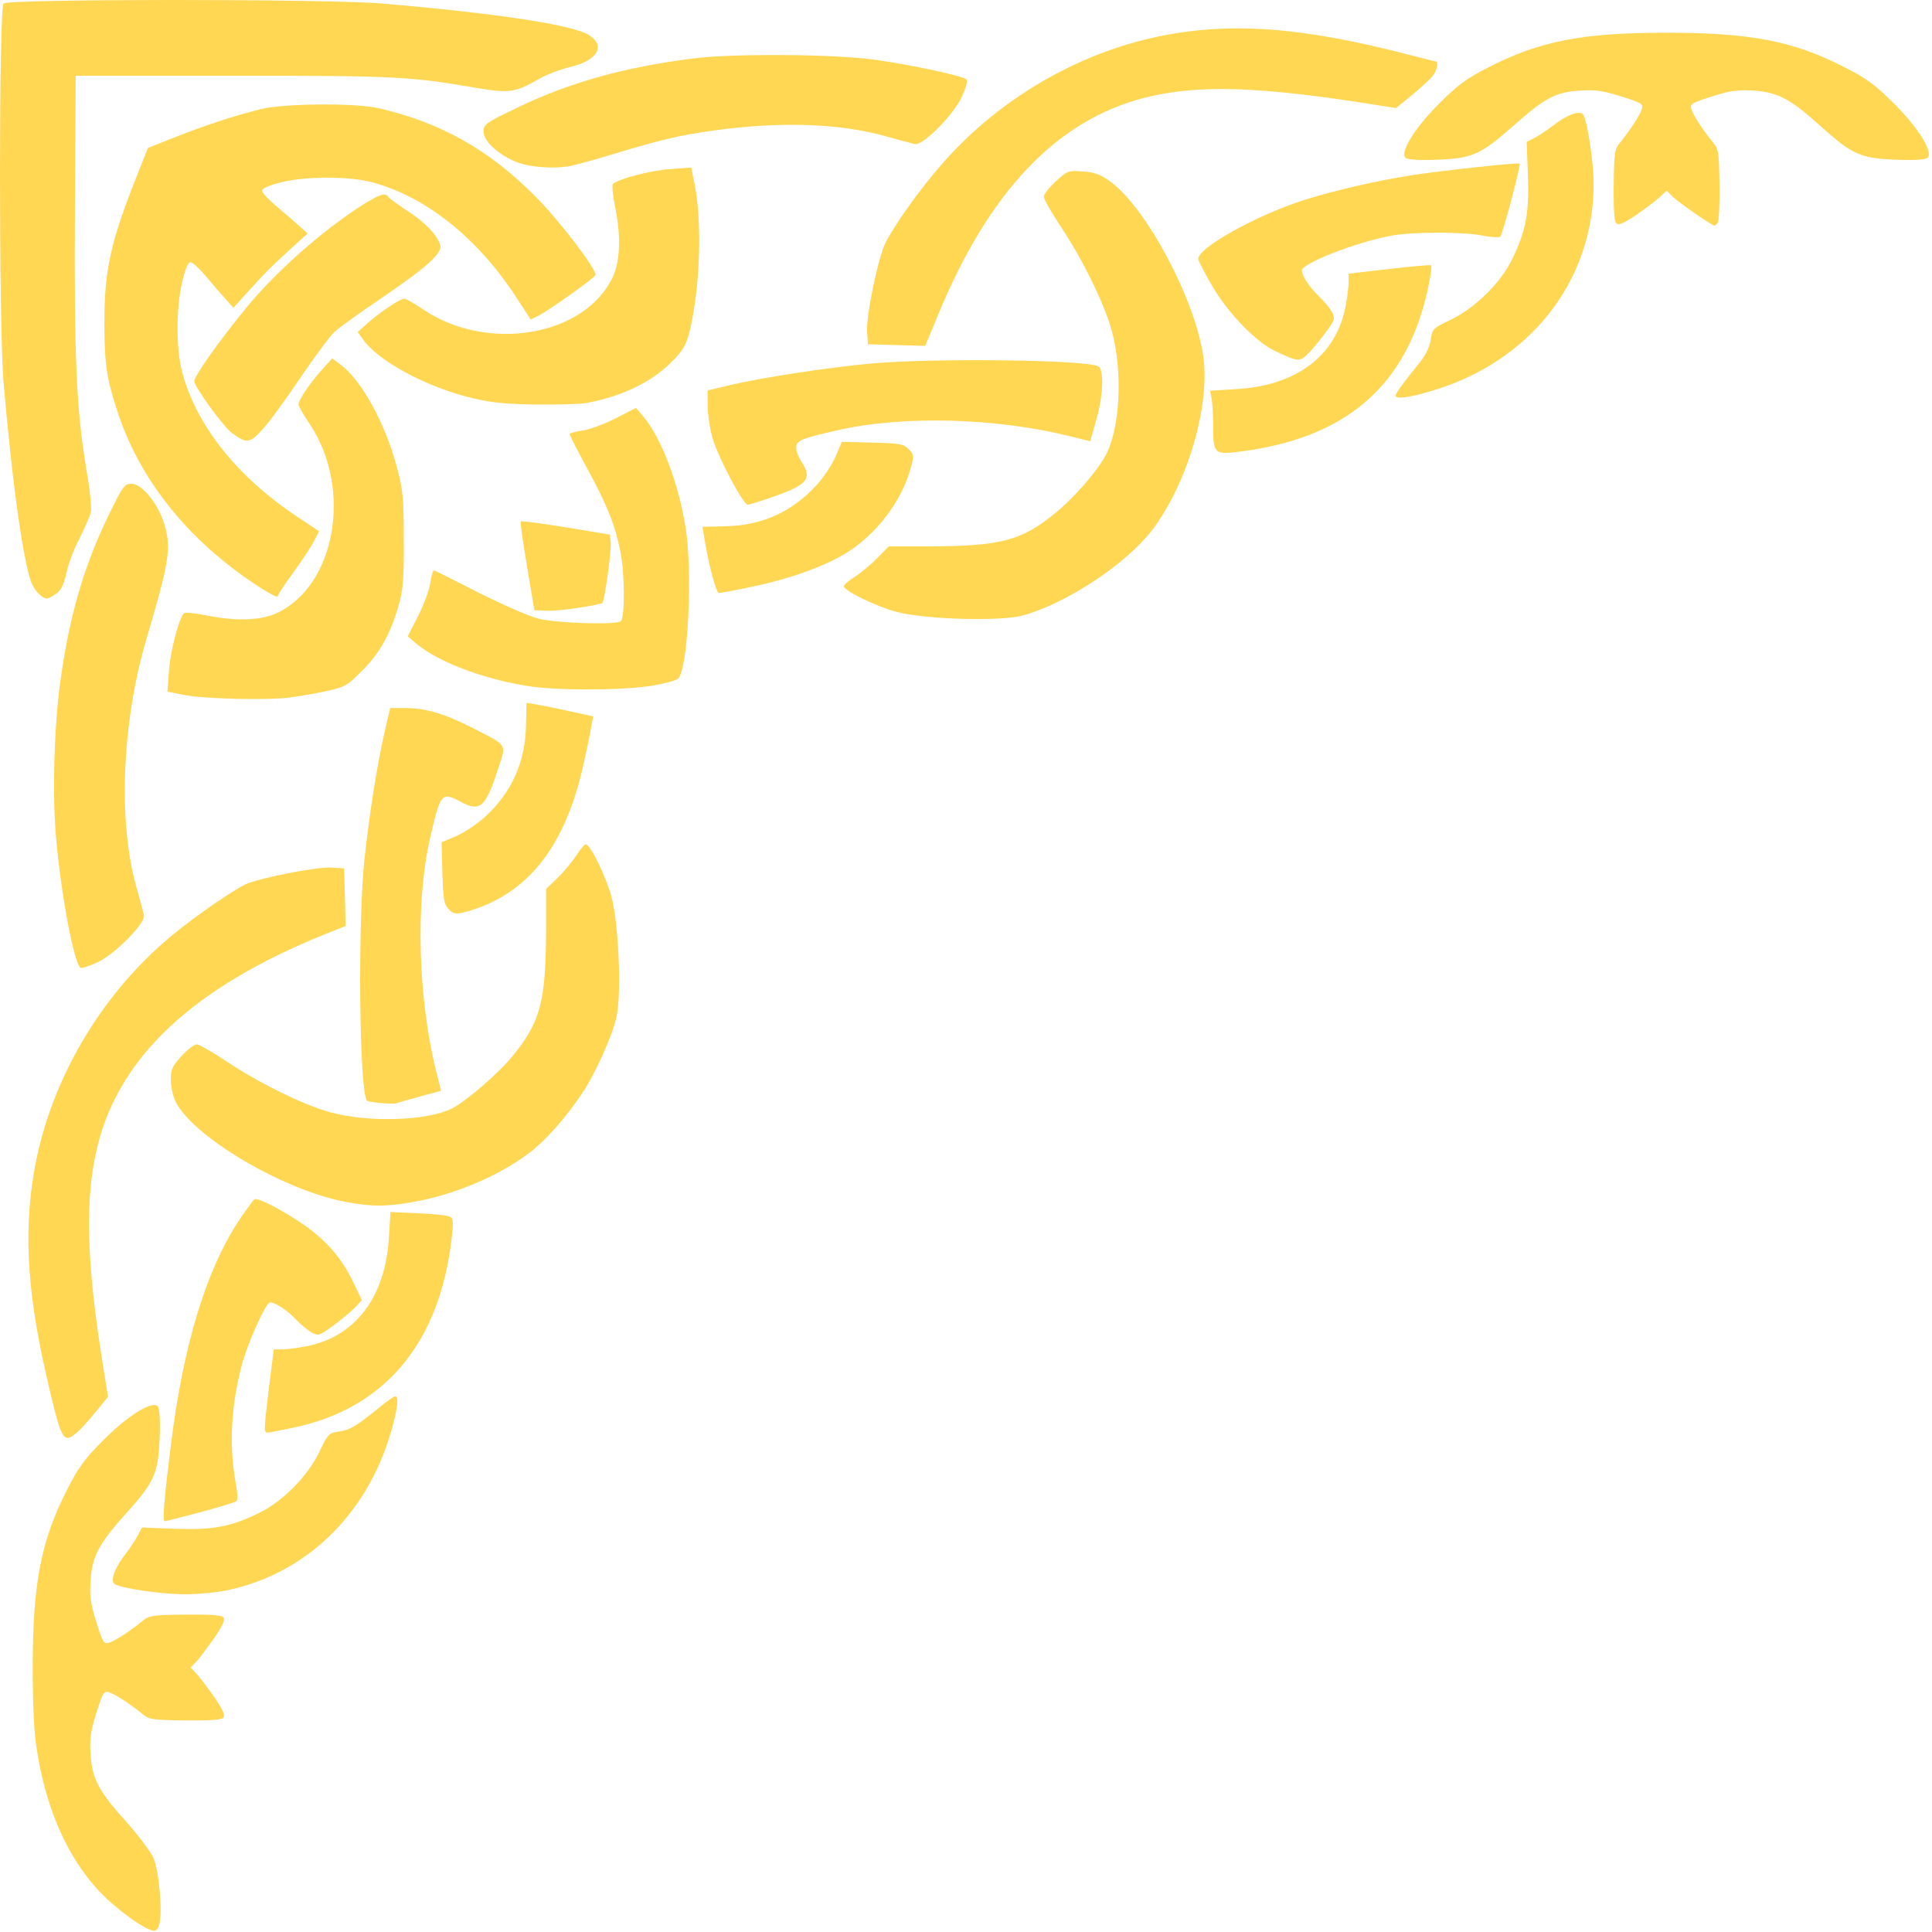 <?xml version="1.0" encoding="UTF-8"?> <svg xmlns="http://www.w3.org/2000/svg" width="100" height="100" viewBox="0 0 100 100" fill="none"><path d="M8.248 99.59C8.424 98.928 8.221 96.796 7.938 96.162C7.79 95.824 7.169 95.014 6.576 94.34C5.119 92.734 4.768 92.073 4.688 90.817C4.634 90.008 4.688 89.616 4.984 88.672C5.321 87.606 5.375 87.511 5.645 87.592C5.969 87.7 6.643 88.132 7.318 88.672C7.722 89.009 7.817 89.023 9.557 89.049C10.797 89.063 11.445 89.023 11.553 88.915C11.661 88.807 11.566 88.55 11.135 87.902C10.811 87.444 10.406 86.89 10.218 86.688L9.867 86.31L10.218 85.946C10.406 85.73 10.811 85.176 11.135 84.718C11.566 84.07 11.661 83.813 11.553 83.705C11.445 83.597 10.797 83.557 9.557 83.57C7.817 83.597 7.722 83.611 7.318 83.948C6.643 84.488 5.969 84.92 5.645 85.028C5.375 85.109 5.321 85.014 4.984 83.948C4.688 83.004 4.634 82.612 4.688 81.802C4.768 80.547 5.119 79.886 6.576 78.28C7.992 76.701 8.194 76.242 8.262 74.434C8.302 73.597 8.262 72.936 8.181 72.815C7.938 72.45 6.63 73.246 5.335 74.555C4.391 75.5 4.054 75.959 3.487 77.079C2.125 79.724 1.693 81.951 1.693 86.31C1.693 88.159 1.761 89.684 1.896 90.494C2.354 93.57 3.487 96.135 5.133 97.889C6.023 98.834 7.56 99.94 7.992 99.94C8.086 99.94 8.208 99.778 8.248 99.59Z" fill="#FFD753"></path><path d="M11.674 82.329C15.774 81.506 18.985 78.442 20.239 74.11C20.59 72.869 20.657 72.275 20.455 72.275C20.387 72.275 20.01 72.531 19.632 72.855C18.405 73.84 18.121 74.016 17.541 74.097C17.015 74.178 16.975 74.218 16.53 75.149C15.923 76.404 14.642 77.714 13.414 78.307C11.957 79.023 11.04 79.198 9.071 79.131L7.345 79.063L7.129 79.481C7.007 79.711 6.738 80.116 6.522 80.399C5.955 81.114 5.699 81.789 5.915 81.978C6.212 82.207 8.397 82.531 9.638 82.518C10.271 82.518 11.189 82.424 11.674 82.329Z" fill="#FFD753"></path><path d="M10.38 78.267C11.351 78.01 12.187 77.754 12.241 77.7C12.308 77.632 12.295 77.295 12.227 76.917C11.85 74.893 11.931 72.936 12.497 70.723C12.794 69.562 13.752 67.416 13.981 67.416C14.251 67.416 14.857 67.808 15.316 68.294C15.572 68.564 15.95 68.874 16.152 68.982C16.489 69.157 16.544 69.13 17.299 68.577C17.73 68.253 18.23 67.835 18.405 67.646L18.729 67.295L18.256 66.31C17.69 65.136 16.921 64.245 15.802 63.449C14.723 62.693 13.347 61.964 13.171 62.072C13.104 62.126 12.767 62.585 12.416 63.098C10.676 65.703 9.503 69.576 8.855 74.704C8.491 77.619 8.397 78.752 8.532 78.739C8.586 78.739 9.422 78.523 10.38 78.267Z" fill="#FFD753"></path><path d="M3.932 74.191C4.094 74.07 4.539 73.584 4.916 73.125L5.591 72.302L5.334 70.696C4.458 65.271 4.377 61.937 5.065 59.252C6.225 54.65 10.042 51.1 16.772 48.374L17.892 47.929L17.851 46.431L17.811 44.947L17.15 44.906C16.408 44.852 13.306 45.473 12.685 45.783C11.741 46.269 9.624 47.767 8.491 48.766C5.159 51.681 2.785 55.743 1.895 59.953C1.207 63.273 1.342 66.539 2.367 71.06C3.163 74.556 3.257 74.745 3.932 74.191Z" fill="#FFD753"></path><path d="M15.194 73.894C19.942 72.895 22.761 69.508 23.381 64.069C23.476 63.233 23.462 63.071 23.287 62.976C23.166 62.909 22.424 62.828 21.642 62.801L20.212 62.733L20.131 64.029C19.956 67.146 18.377 69.225 15.788 69.697C15.356 69.778 14.803 69.846 14.587 69.846H14.169L13.926 71.775C13.657 74.056 13.643 74.164 13.859 74.15C13.953 74.15 14.56 74.029 15.194 73.894Z" fill="#FFD753"></path><path d="M21.425 62.207C23.543 61.83 25.836 60.858 27.401 59.67C28.21 59.063 29.275 57.875 30.139 56.58C30.826 55.554 31.73 53.53 31.919 52.599C32.175 51.276 32.014 47.781 31.649 46.418C31.366 45.379 30.597 43.786 30.341 43.705C30.273 43.678 30.058 43.921 29.855 44.245C29.653 44.555 29.221 45.082 28.884 45.419L28.264 46.013V48.118C28.25 51.829 27.981 52.869 26.564 54.623C25.836 55.527 24.177 56.958 23.422 57.362C22.127 58.024 19.079 58.118 17.069 57.565C15.693 57.187 13.373 56.04 11.741 54.947C11.013 54.461 10.298 54.056 10.177 54.056C10.055 54.056 9.705 54.326 9.394 54.663C8.909 55.19 8.841 55.352 8.841 55.892C8.841 56.229 8.949 56.728 9.071 56.985C9.934 58.806 14.641 61.6 17.878 62.207C19.2 62.464 20.023 62.464 21.425 62.207Z" fill="#FFD753"></path><path d="M20.509 57.106C20.576 57.079 21.143 56.917 21.736 56.755L22.829 56.458L22.586 55.487C21.642 51.748 21.493 46.742 22.249 43.435C22.788 41.047 22.856 40.965 23.854 41.505C24.852 42.045 25.135 41.789 25.782 39.791C26.214 38.469 26.322 38.631 24.42 37.659C23.004 36.944 22.033 36.647 20.954 36.647H20.198L19.902 37.902C19.511 39.643 19.133 42.018 18.863 44.474C18.512 47.821 18.593 56.566 18.998 56.971C19.079 57.052 20.333 57.173 20.509 57.106Z" fill="#FFD753"></path><path d="M5.052 49.805C5.956 49.387 7.534 47.781 7.453 47.376C7.412 47.227 7.237 46.526 7.035 45.824C6.104 42.45 6.32 37.376 7.561 33.138C8.761 29.09 8.869 28.374 8.518 27.173C8.222 26.121 7.358 25.041 6.819 25.041C6.441 25.041 6.374 25.136 5.605 26.701C4.324 29.346 3.568 31.964 3.11 35.365C2.799 37.673 2.705 41.101 2.894 43.26C3.15 46.31 3.851 49.994 4.189 50.102C4.256 50.115 4.647 49.994 5.052 49.805Z" fill="#FFD753"></path><path d="M24.42 47.106C27.428 46.161 29.303 43.691 30.22 39.481C30.395 38.698 30.571 37.848 30.611 37.565L30.706 37.079L29.451 36.809C28.763 36.647 27.981 36.498 27.725 36.458L27.253 36.377L27.226 37.497C27.199 39.44 26.497 41.006 25.095 42.288C24.703 42.652 24.043 43.084 23.624 43.273L22.856 43.597L22.896 45.163C22.937 46.485 22.977 46.782 23.193 47.025C23.476 47.349 23.651 47.349 24.42 47.106Z" fill="#FFD753"></path><path d="M14.965 36.107C15.478 36.039 16.355 35.891 16.907 35.77C17.865 35.553 17.986 35.486 18.755 34.703C19.659 33.813 20.253 32.733 20.657 31.248C20.859 30.547 20.913 29.886 20.9 27.942C20.9 25.742 20.859 25.378 20.536 24.163C19.929 21.883 18.701 19.656 17.609 18.86L17.191 18.549L16.624 19.184C16.004 19.872 15.451 20.709 15.451 20.938C15.451 21.019 15.707 21.478 16.031 21.95C18.256 25.284 17.38 30.304 14.331 31.734C13.482 32.126 12.187 32.166 10.636 31.842C10.083 31.734 9.57 31.68 9.516 31.748C9.246 32.031 8.815 33.732 8.747 34.703L8.666 35.797L9.462 35.958C10.46 36.174 13.738 36.255 14.965 36.107Z" fill="#FFD753"></path><path d="M33.795 35.486C34.429 35.378 35.009 35.217 35.103 35.122C35.616 34.609 35.858 29.589 35.481 27.268C35.103 24.947 34.213 22.639 33.296 21.559L32.918 21.114L31.839 21.667C31.245 21.964 30.477 22.247 30.126 22.288C29.775 22.342 29.479 22.423 29.479 22.463C29.479 22.517 29.87 23.287 30.355 24.177C31.448 26.188 31.826 27.146 32.109 28.536C32.338 29.67 32.352 31.924 32.136 32.153C31.92 32.355 28.791 32.261 27.86 32.018C27.375 31.897 25.999 31.289 24.785 30.682C23.571 30.061 22.532 29.548 22.478 29.521C22.411 29.508 22.33 29.778 22.276 30.129C22.236 30.493 21.952 31.262 21.656 31.856L21.103 32.936L21.548 33.314C22.627 34.231 24.933 35.122 27.253 35.5C28.777 35.756 32.244 35.743 33.795 35.486Z" fill="#FFD753"></path><path d="M52.947 31.856C55.227 31.222 58.302 29.184 59.651 27.416C61.485 24.987 62.672 20.911 62.267 18.347C61.809 15.392 59.3 10.709 57.452 9.386C56.94 9.022 56.643 8.914 56.036 8.873C55.294 8.819 55.254 8.833 54.647 9.386C54.31 9.697 54.026 10.061 54.026 10.182C54.026 10.304 54.431 11.019 54.917 11.748C56.009 13.381 57.156 15.702 57.533 17.079C58.14 19.265 57.978 22.274 57.182 23.651C56.67 24.541 55.47 25.891 54.512 26.647C52.826 27.996 51.747 28.266 48.092 28.28L46.001 28.28L45.408 28.887C45.071 29.224 44.544 29.67 44.221 29.872C43.897 30.075 43.654 30.291 43.681 30.358C43.762 30.614 45.34 31.384 46.392 31.667C47.836 32.059 51.774 32.18 52.947 31.856Z" fill="#FFD753"></path><path d="M29.991 31.451C30.611 31.357 31.137 31.249 31.177 31.209C31.299 31.087 31.649 28.523 31.609 28.091L31.569 27.673L29.289 27.295C28.035 27.092 26.983 26.957 26.956 26.984C26.915 27.011 27.064 28.064 27.279 29.319L27.657 31.586L28.264 31.613C28.601 31.627 29.37 31.559 29.991 31.451Z" fill="#FFD753"></path><path d="M14.372 30.871C14.372 30.803 14.736 30.236 15.195 29.616C15.64 28.995 16.125 28.266 16.26 27.996L16.517 27.497L15.397 26.755C12.254 24.663 10.164 22.031 9.422 19.238C9.112 18.05 9.112 15.958 9.422 14.622C9.584 13.934 9.732 13.57 9.854 13.57C9.961 13.57 10.299 13.88 10.622 14.258C10.946 14.649 11.405 15.176 11.647 15.445L12.079 15.931L12.875 15.054C13.859 13.975 13.967 13.867 15.046 12.881L15.923 12.085L15.438 11.653C15.168 11.41 14.642 10.952 14.251 10.628C13.873 10.304 13.563 9.966 13.563 9.872C13.563 9.75 13.94 9.589 14.534 9.44C15.815 9.116 18.027 9.116 19.228 9.427C22.033 10.169 24.731 12.315 26.74 15.418L27.469 16.539L27.9 16.323C28.48 16.026 30.827 14.339 30.827 14.231C30.827 13.867 28.939 11.397 27.725 10.182C25.311 7.74 22.775 6.323 19.565 5.594C18.364 5.324 14.696 5.351 13.495 5.648C12.16 5.985 10.609 6.485 9.017 7.119L7.655 7.659L7.116 9.022C5.726 12.504 5.403 13.961 5.403 16.674C5.403 18.9 5.524 19.656 6.144 21.491C7.345 25.041 9.961 28.199 13.59 30.493C14.021 30.763 14.372 30.938 14.372 30.871Z" fill="#FFD753"></path><path d="M2.933 30.709C3.176 30.533 3.311 30.223 3.432 29.683C3.513 29.251 3.81 28.442 4.107 27.888C4.39 27.322 4.66 26.701 4.7 26.512C4.754 26.323 4.646 25.284 4.457 24.218C3.945 21.127 3.837 18.468 3.877 10.871L3.918 3.92L12.078 3.92C20.521 3.92 21.209 3.961 24.608 4.541C26.348 4.838 26.645 4.798 27.859 4.109C28.263 3.866 29.019 3.583 29.531 3.462C30.961 3.124 31.379 2.341 30.435 1.788C29.558 1.275 25.633 0.682 19.766 0.182C16.947 -0.061 0.425 -0.061 0.182 0.182C-0.061 0.425 -0.061 16.957 0.182 19.777C0.64 25.149 1.261 29.494 1.692 30.304C1.881 30.668 2.218 30.979 2.421 30.979C2.515 30.979 2.744 30.857 2.933 30.709Z" fill="#FFD753"></path><path d="M38.974 30.358C40.808 29.98 42.589 29.346 43.722 28.671C45.327 27.713 46.675 25.959 47.148 24.191C47.309 23.583 47.309 23.516 47.026 23.246C46.77 22.976 46.568 22.949 45.151 22.909L43.573 22.868L43.249 23.637C43.061 24.056 42.629 24.717 42.265 25.108C40.983 26.512 39.419 27.214 37.477 27.241L36.357 27.268L36.438 27.74C36.654 29.143 37.072 30.709 37.207 30.695C37.301 30.695 38.084 30.547 38.974 30.358Z" fill="#FFD753"></path><path d="M39.971 25.729C41.806 25.095 42.062 24.771 41.482 23.894C41.334 23.678 41.212 23.354 41.212 23.179C41.212 22.801 41.469 22.693 43.384 22.261C46.796 21.492 51.598 21.627 55.456 22.598L56.427 22.841L56.737 21.748C57.101 20.52 57.155 19.157 56.858 18.968C56.305 18.617 48.213 18.523 45.056 18.82C42.844 19.022 39.499 19.535 37.867 19.913L36.627 20.21V20.979C36.627 21.397 36.734 22.14 36.869 22.639C37.139 23.611 38.461 26.121 38.704 26.121C38.785 26.121 39.351 25.945 39.971 25.729Z" fill="#FFD753"></path><path d="M64.344 23.354C69.253 22.693 72.248 20.385 73.556 16.269C73.866 15.324 74.163 13.826 74.069 13.732C74.028 13.705 73.057 13.786 71.91 13.921L69.806 14.164V14.582C69.806 14.811 69.739 15.365 69.658 15.796C69.186 18.401 67.122 19.967 63.966 20.142L62.631 20.223L62.712 20.628C62.752 20.844 62.793 21.492 62.793 22.058C62.793 23.516 62.833 23.556 64.344 23.354Z" fill="#FFD753"></path><path d="M13.603 22.207C13.94 21.843 14.817 20.641 15.559 19.535C16.301 18.442 17.083 17.389 17.299 17.187C17.501 16.998 18.58 16.215 19.7 15.459C22.087 13.84 22.91 13.097 22.788 12.693C22.626 12.153 22.006 11.505 21.102 10.925C20.603 10.601 20.145 10.263 20.104 10.196C19.956 9.94 19.619 10.061 18.648 10.682C16.624 11.991 14.264 14.083 12.767 15.905C11.324 17.672 10.056 19.454 10.056 19.737C10.056 20.007 11.539 22.058 11.985 22.396C12.767 22.976 12.929 22.963 13.603 22.207Z" fill="#FFD753"></path><path d="M30.355 20.857C32.27 20.506 33.902 19.697 34.954 18.536C35.413 18.05 35.561 17.74 35.736 16.971C36.249 14.676 36.343 11.424 35.939 9.467L35.777 8.671L34.684 8.752C33.713 8.819 32.014 9.251 31.73 9.521C31.663 9.575 31.717 10.088 31.825 10.641C32.149 12.193 32.108 13.489 31.717 14.339C30.287 17.389 25.27 18.266 21.938 16.039C21.466 15.716 21.008 15.459 20.927 15.459C20.711 15.459 19.699 16.134 19.038 16.714L18.512 17.186L18.796 17.578C19.564 18.657 21.898 19.94 24.15 20.533C25.256 20.817 25.877 20.898 27.59 20.938C28.736 20.952 29.977 20.925 30.355 20.857Z" fill="#FFD753"></path><path d="M74.096 20.236C79.208 18.725 82.485 14.541 82.485 9.521C82.485 8.361 82.148 6.188 81.932 5.918C81.743 5.702 81.069 5.958 80.354 6.525C80.071 6.741 79.666 7.011 79.437 7.132L79.019 7.348L79.086 9.076C79.154 11.046 78.978 11.964 78.264 13.421C77.67 14.649 76.362 15.931 75.108 16.539C74.177 16.984 74.136 17.011 74.055 17.578C74.001 17.942 73.799 18.374 73.502 18.738C72.612 19.845 72.235 20.358 72.235 20.479C72.235 20.668 72.936 20.587 74.096 20.236Z" fill="#FFD753"></path><path d="M67.811 18.199C68.067 17.916 68.471 17.416 68.701 17.092C69.092 16.552 69.105 16.485 68.944 16.148C68.836 15.959 68.525 15.581 68.256 15.324C67.784 14.879 67.379 14.258 67.379 14.002C67.379 13.637 70.171 12.544 71.965 12.207C73.084 11.991 75.701 11.991 76.74 12.193C77.185 12.288 77.603 12.301 77.657 12.247C77.778 12.126 78.722 8.55 78.655 8.469C78.587 8.401 74.716 8.82 73.111 9.062C71.304 9.346 69.105 9.845 67.527 10.345C64.978 11.154 61.889 12.895 62.024 13.435C62.065 13.57 62.388 14.191 62.739 14.798C63.575 16.229 65.032 17.727 66.03 18.185C67.257 18.752 67.271 18.752 67.811 18.199Z" fill="#FFD753"></path><path d="M48.55 16.309C51.18 9.926 54.687 6.228 59.219 5.067C61.957 4.366 65.113 4.46 71.061 5.405L72.261 5.594L73.084 4.919C73.543 4.541 74.028 4.096 74.15 3.934C74.379 3.664 74.473 3.178 74.312 3.178C74.271 3.178 73.678 3.03 73.003 2.854C67.419 1.397 63.683 1.113 59.92 1.896C55.698 2.787 51.639 5.175 48.752 8.495C47.646 9.75 46.324 11.599 45.839 12.557C45.461 13.286 44.827 16.336 44.881 17.159L44.922 17.821L46.405 17.861L47.889 17.902L48.55 16.309Z" fill="#FFD753"></path><path d="M88.919 11.518C88.973 11.424 89.014 10.533 89 9.548C88.973 7.821 88.96 7.726 88.623 7.321C88.083 6.647 87.651 5.972 87.543 5.648C87.463 5.378 87.557 5.324 88.623 4.987C89.567 4.69 89.958 4.636 90.767 4.69C92.021 4.771 92.682 5.122 94.287 6.579C95.865 7.996 96.324 8.199 98.131 8.266C98.968 8.307 99.629 8.266 99.75 8.185C100.114 7.942 99.318 6.633 98.01 5.338C97.066 4.393 96.607 4.056 95.488 3.489C92.844 2.126 90.619 1.694 86.262 1.694C81.906 1.694 79.68 2.126 77.036 3.489C75.917 4.056 75.458 4.393 74.514 5.338C73.206 6.633 72.41 7.942 72.774 8.185C72.896 8.266 73.556 8.307 74.393 8.266C76.2 8.199 76.632 8.01 78.331 6.512C79.977 5.054 80.516 4.771 81.771 4.69C82.566 4.636 82.958 4.69 83.902 4.987C84.967 5.324 85.062 5.378 84.981 5.648C84.873 5.972 84.441 6.647 83.902 7.321C83.564 7.726 83.551 7.821 83.524 9.562C83.511 10.803 83.551 11.451 83.659 11.559C83.767 11.667 84.023 11.572 84.671 11.141C85.129 10.817 85.682 10.412 85.884 10.223L86.262 9.872L86.626 10.223C87.004 10.56 88.623 11.681 88.744 11.681C88.784 11.681 88.852 11.6 88.919 11.518Z" fill="#FFD753"></path><path d="M29.586 8.577C29.91 8.509 30.962 8.212 31.946 7.915C34.172 7.241 35.184 6.998 36.937 6.755C40.403 6.283 43.371 6.377 45.798 7.038C46.5 7.241 47.201 7.416 47.349 7.457C47.768 7.551 49.359 5.945 49.791 5C50.007 4.528 50.101 4.191 50.02 4.11C49.845 3.934 47.242 3.368 45.326 3.098C43.303 2.801 38.043 2.76 35.952 3.017C32.337 3.462 29.411 4.285 26.673 5.621C25.135 6.364 25.027 6.444 25.027 6.809C25.027 7.281 25.715 7.942 26.632 8.347C27.334 8.658 28.709 8.766 29.586 8.577Z" fill="#FFD753"></path></svg> 